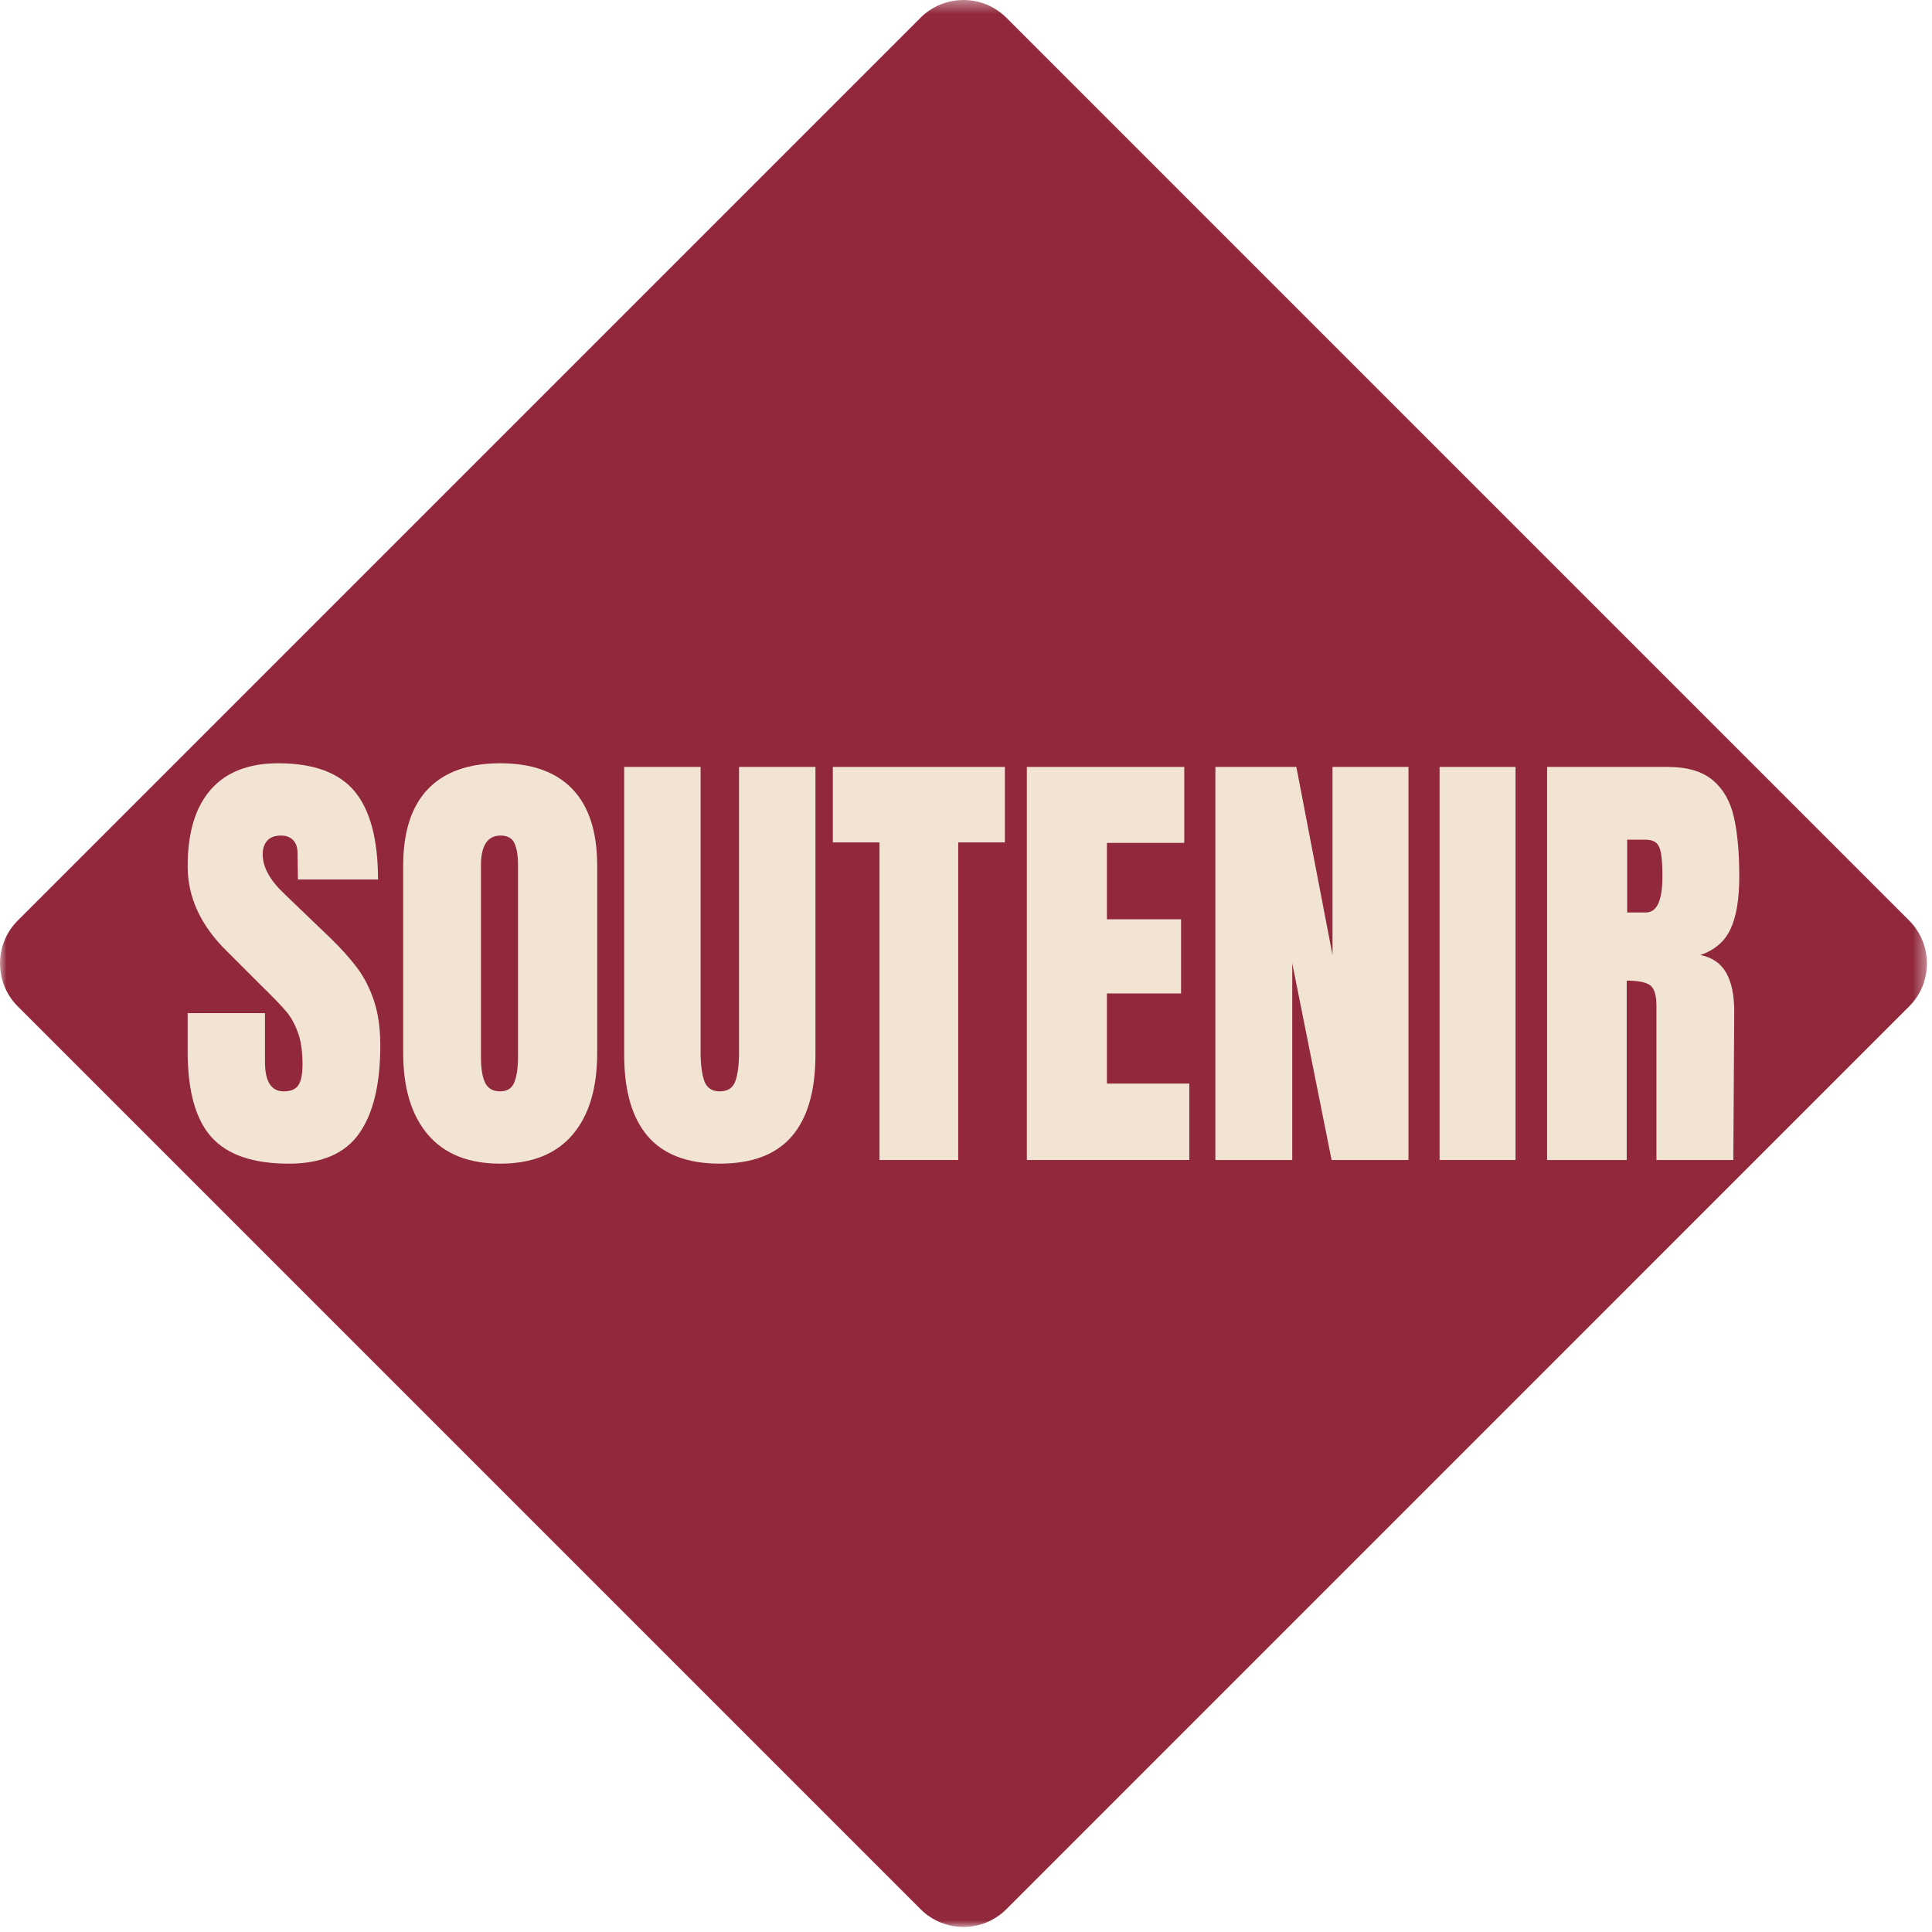 <?xml version="1.0" encoding="UTF-8"?>
<svg width="152px" height="152px" viewBox="0 0 152 152" version="1.1" xmlns="http://www.w3.org/2000/svg" xmlns:xlink="http://www.w3.org/1999/xlink">
    <!-- Generator: Sketch 64 (93537) - https://sketch.com -->
    <title>01-Electrons/Patch/Soutenir</title>
    <desc>Created with Sketch.</desc>
    <defs>
        <polygon id="path-1" points="0 0.399 151.601 0.399 151.601 152 0 152"></polygon>
        <polygon id="path-3" points="0 152.601 151.601 152.601 151.601 1 0 1"></polygon>
    </defs>
    <g id="01-Electrons/Patch/Soutenir" stroke="none" stroke-width="1" fill="none" fill-rule="evenodd">
        <g id=":::-patch" transform="translate(0, -1)">
            <g id="Group-3" transform="translate(0, 0.601)">
                <mask id="mask-2" fill="white">
                    <use xlink:href="#path-1"></use>
                </mask>
                <g id="Clip-2"></g>
                <path d="M72.419,150.599 L1.4,79.581 C-0.467,77.713 -0.467,74.685 1.4,72.818 L72.419,1.799 C74.287,-0.068 77.315,-0.068 79.183,1.799 L150.2,72.818 C152.068,74.685 152.068,77.713 150.2,79.581 L79.183,150.599 C77.315,152.467 74.287,152.467 72.419,150.599" id="Fill-1" fill="#91283B" mask="url(#mask-2)"></path>
            </g>
            <path d="M16.636,90.463 C15.388,89.071 14.764,86.827 14.764,83.731 L14.764,80.707 L20.848,80.707 L20.848,84.559 C20.848,86.095 21.34,86.862 22.324,86.862 C22.876,86.862 23.26,86.701 23.476,86.377 C23.692,86.053 23.8,85.507 23.8,84.738 C23.8,83.731 23.68,82.898 23.44,82.236 C23.199,81.577 22.894,81.025 22.522,80.581 C22.15,80.137 21.484,79.446 20.524,78.511 L17.86,75.847 C15.796,73.831 14.764,71.599 14.764,69.151 C14.764,66.511 15.369,64.501 16.582,63.121 C17.793,61.741 19.564,61.051 21.892,61.051 C24.676,61.051 26.68,61.789 27.905,63.265 C29.128,64.74 29.74,67.051 29.74,70.194 L23.44,70.194 L23.405,68.07 C23.405,67.663 23.29,67.339 23.062,67.099 C22.833,66.859 22.516,66.738 22.108,66.738 C21.627,66.738 21.268,66.871 21.028,67.135 C20.788,67.4 20.668,67.759 20.668,68.215 C20.668,69.223 21.244,70.267 22.396,71.347 L25.996,74.803 C26.836,75.619 27.532,76.393 28.084,77.125 C28.636,77.858 29.079,78.721 29.416,79.717 C29.752,80.713 29.92,81.895 29.92,83.263 C29.92,86.311 29.362,88.621 28.246,90.192 C27.13,91.765 25.288,92.551 22.72,92.551 C19.912,92.551 17.884,91.855 16.636,90.463" id="Fill-4" fill="#F1E4D3"></path>
            <path d="M40.468,86.142 C40.659,85.663 40.756,84.99 40.756,84.126 L40.756,69.006 C40.756,68.334 40.665,67.788 40.486,67.369 C40.306,66.949 39.94,66.738 39.388,66.738 C38.356,66.738 37.84,67.518 37.84,69.079 L37.84,84.163 C37.84,85.05 37.947,85.722 38.163,86.178 C38.38,86.634 38.776,86.862 39.352,86.862 C39.904,86.862 40.276,86.622 40.468,86.142 M33.663,90.264 C32.367,88.741 31.72,86.598 31.72,83.838 L31.72,69.114 C31.72,66.451 32.367,64.44 33.663,63.084 C34.96,61.729 36.856,61.05 39.352,61.05 C41.848,61.05 43.743,61.729 45.039,63.084 C46.336,64.44 46.984,66.451 46.984,69.114 L46.984,83.838 C46.984,86.622 46.336,88.77 45.039,90.282 C43.743,91.794 41.848,92.55 39.352,92.55 C36.856,92.55 34.96,91.788 33.663,90.264" id="Fill-6" fill="#F1E4D3"></path>
            <path d="M50.962,90.391 C49.726,88.951 49.108,86.814 49.108,83.983 L49.108,61.339 L55.119,61.339 L55.119,83.731 C55.119,84.715 55.215,85.483 55.407,86.035 C55.6,86.587 56.007,86.862 56.632,86.862 C57.256,86.862 57.663,86.593 57.856,86.052 C58.048,85.513 58.144,84.739 58.144,83.731 L58.144,61.339 L64.155,61.339 L64.155,83.983 C64.155,86.814 63.537,88.951 62.302,90.391 C61.066,91.831 59.175,92.55 56.632,92.55 C54.088,92.55 52.197,91.831 50.962,90.391" id="Fill-8" fill="#F1E4D3"></path>
            <polygon id="Fill-10" fill="#F1E4D3" points="69.195 92.263 69.195 67.278 65.523 67.278 65.523 61.339 79.059 61.339 79.059 67.278 75.386 67.278 75.386 92.263"></polygon>
            <polygon id="Fill-12" fill="#F1E4D3" points="80.787 92.263 80.787 61.339 93.171 61.339 93.171 67.314 87.087 67.314 87.087 73.326 92.919 73.326 92.919 79.159 87.087 79.159 87.087 86.251 93.567 86.251 93.567 92.263"></polygon>
            <polygon id="Fill-14" fill="#F1E4D3" points="95.619 92.263 95.619 61.339 101.991 61.339 104.835 76.135 104.835 61.339 110.81 61.339 110.81 92.263 104.763 92.263 101.667 76.782 101.667 92.263"></polygon>
            <mask id="mask-4" fill="white">
                <use xlink:href="#path-3"></use>
            </mask>
            <g id="Clip-17"></g>
            <polygon id="Fill-16" fill="#F1E4D3" mask="url(#mask-4)" points="113.259 92.263 119.235 92.263 119.235 61.339 113.259 61.339"></polygon>
            <path d="M129.493,72.787 C130.357,72.787 130.79,71.85 130.79,69.978 C130.79,69.163 130.754,68.551 130.681,68.142 C130.609,67.735 130.477,67.453 130.285,67.297 C130.093,67.141 129.817,67.062 129.458,67.062 L128.017,67.062 L128.017,72.787 L129.493,72.787 Z M121.718,61.339 L131.222,61.339 C132.733,61.339 133.903,61.681 134.731,62.364 C135.559,63.049 136.117,64.009 136.405,65.245 C136.693,66.481 136.838,68.058 136.838,69.978 C136.838,71.73 136.609,73.099 136.153,74.083 C135.697,75.067 134.905,75.751 133.777,76.135 C134.714,76.327 135.391,76.795 135.811,77.539 C136.231,78.283 136.441,79.291 136.441,80.562 L136.369,92.263 L130.321,92.263 L130.321,80.167 C130.321,79.303 130.153,78.751 129.817,78.511 C129.481,78.271 128.869,78.15 127.981,78.15 L127.981,92.263 L121.718,92.263 L121.718,61.339 Z" id="Fill-18" fill="#F1E4D3" mask="url(#mask-4)"></path>
        </g>
    </g>
</svg>